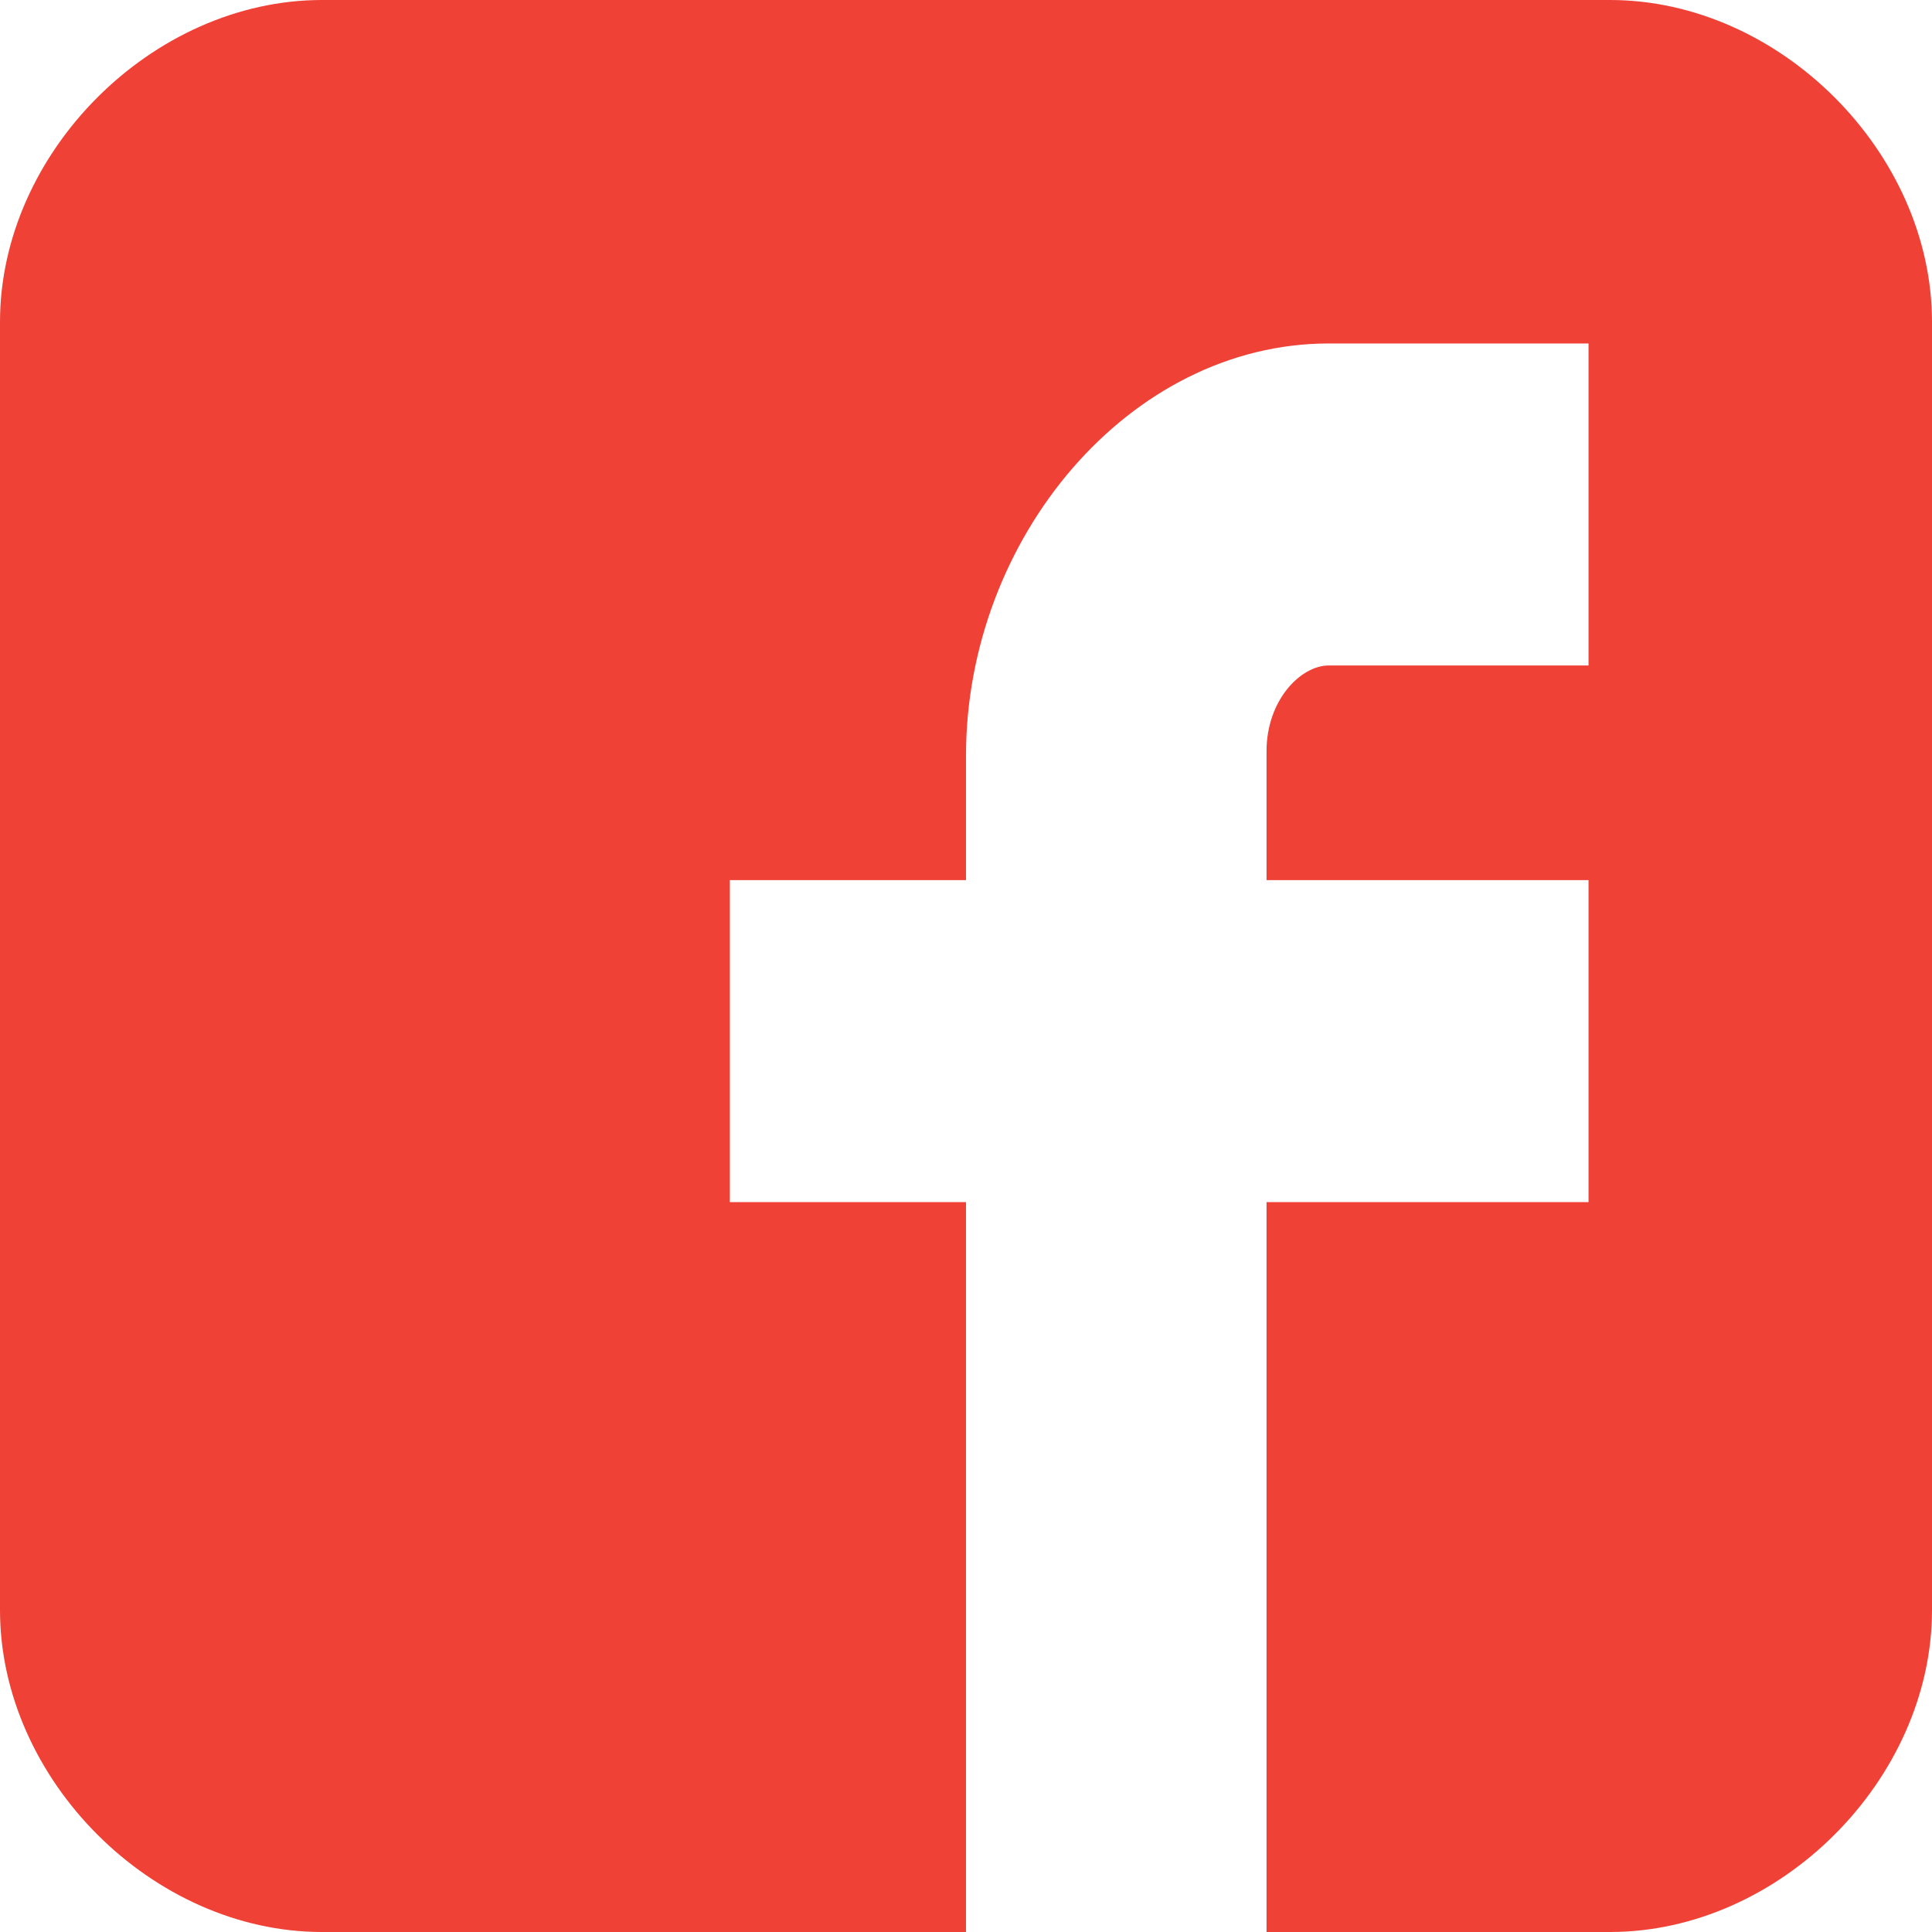<svg xmlns="http://www.w3.org/2000/svg" viewBox="0 0 90 90"><path d="M90 15c0-7.9-7.1-15-15-15H15C7.1 0 0 7.1 0 15v60c0 7.9 7.1 15 15 15h30V56H34V41h11v-5.8C45 25.1 52.6 16 61.9 16H74v15H61.9c-1.3 0-2.9 1.6-2.9 4v6h15v15H59v34h16c7.9 0 15-7.1 15-15V15z" fill="#ef4136"/></svg>